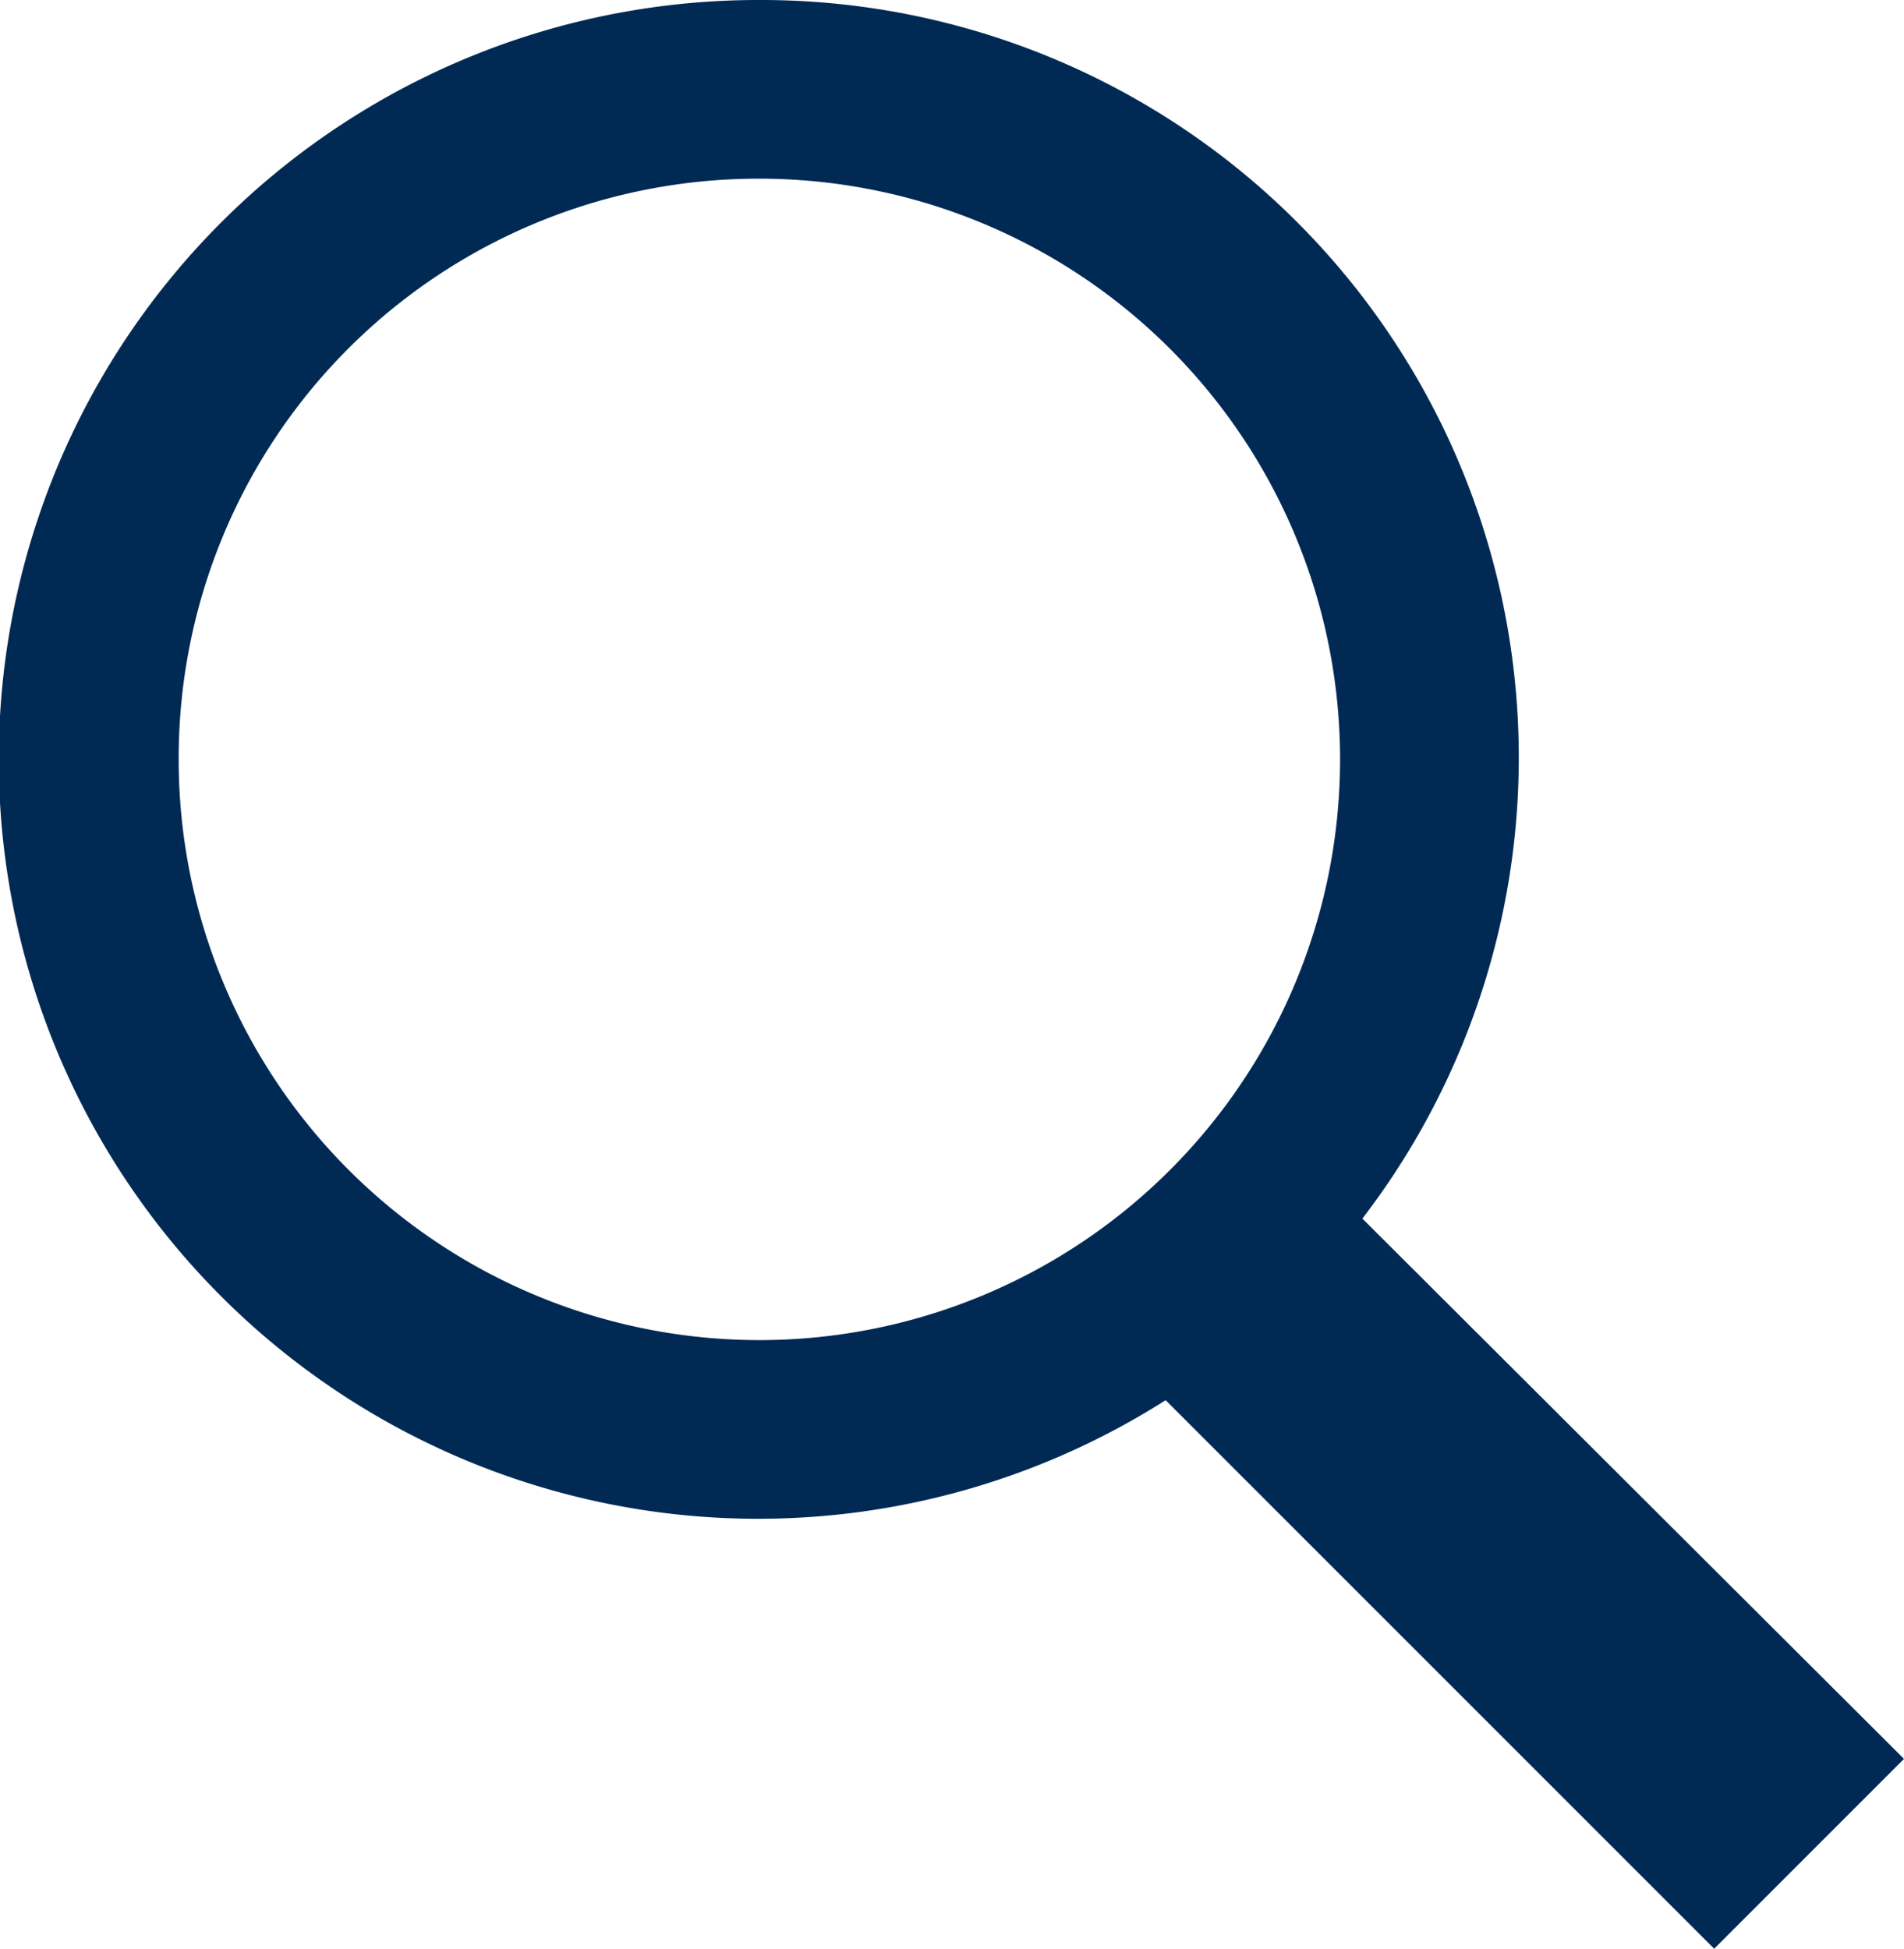 <?xml version="1.0" encoding="UTF-8"?> <svg xmlns="http://www.w3.org/2000/svg" viewBox="0 0 85.25 87.25"><defs><style>.cls-1{fill:#002a54;}</style></defs><g id="Layer_2" data-name="Layer 2"><g id="Layer_1-2" data-name="Layer 1"><g id="surface69951565"><path class="cls-1" d="M34,0A34,34,0,1,0,52.19,62.69L76.75,87.25l8.5-8.5L61,54.56A33.92,33.92,0,0,0,34,0Zm0,8A26,26,0,1,1,8,34,25.95,25.95,0,0,1,34,8Z"></path></g></g></g></svg> 